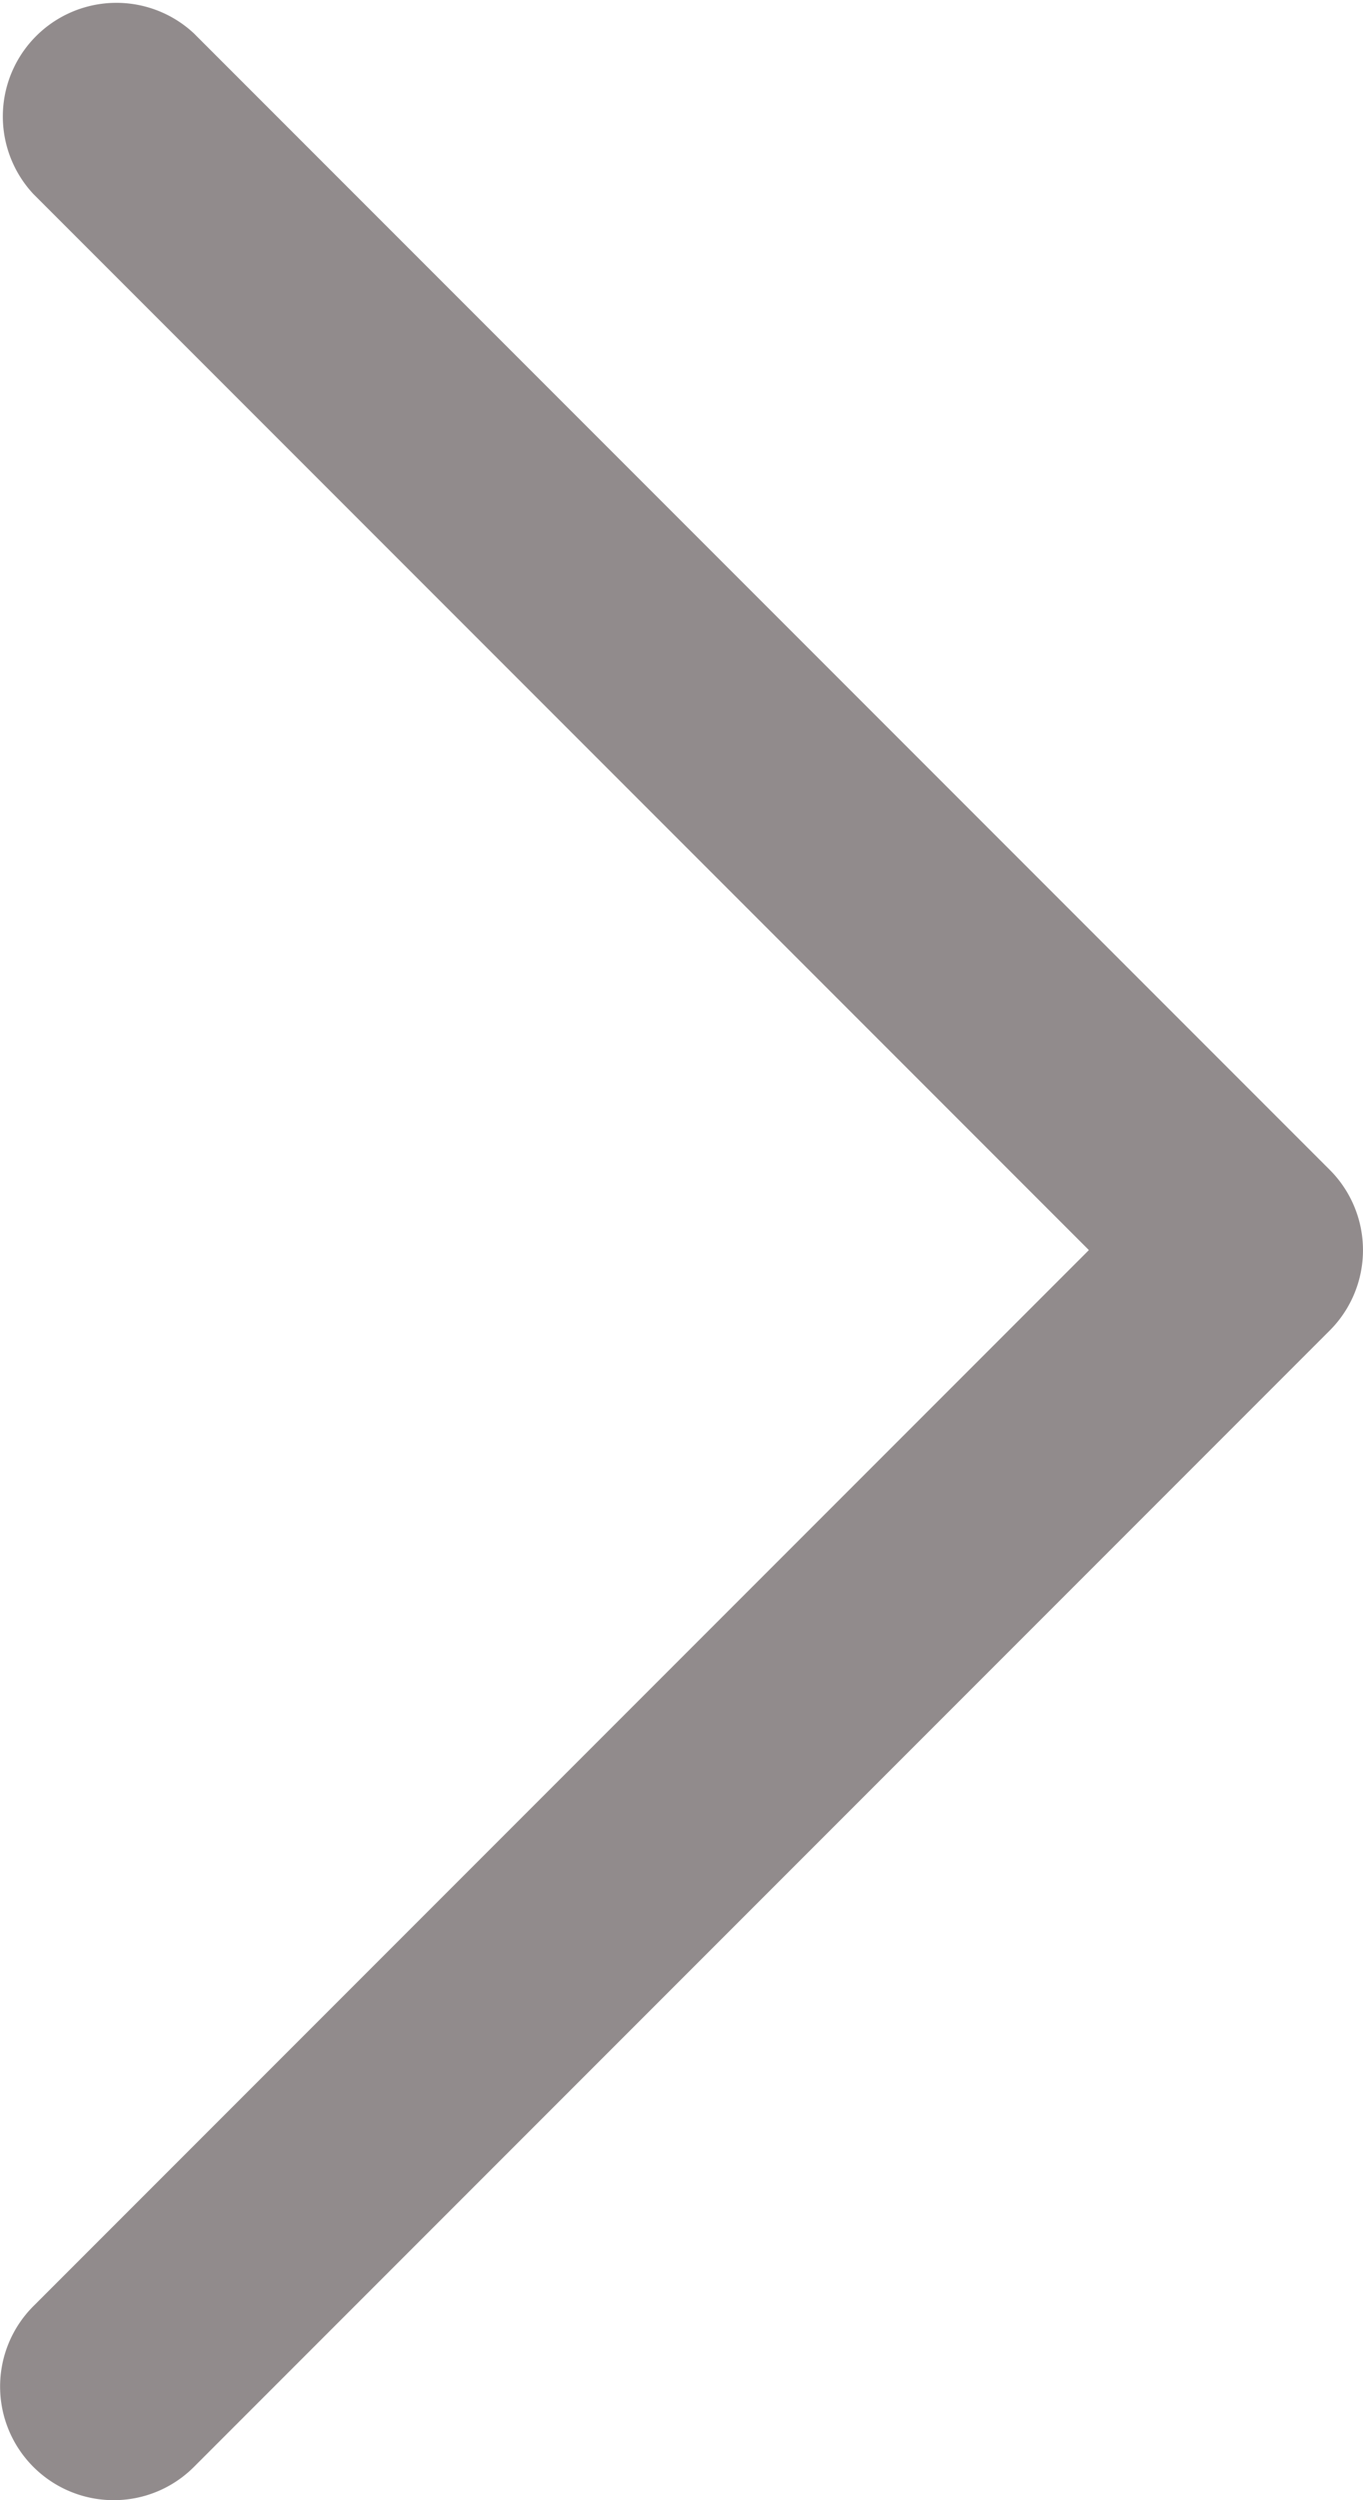 <svg xmlns="http://www.w3.org/2000/svg" viewBox="0 0 9 16.5"><defs><style>.cls-1{fill:#918b8c;}</style></defs><title>Arrow_Med_Right</title><g id="Layer_2" data-name="Layer 2"><g id="Icons"><path class="cls-1" d="M.75,16.5a.75.75,0,0,1-.53-1.28l6.97-6.97L.22,1.28A.75.75,0,0,1,1.28.22l7.5,7.5a.75.75,0,0,1,0,1.061l-7.5,7.5A.748.748,0,0,1,.75,16.5Z"/></g></g></svg>